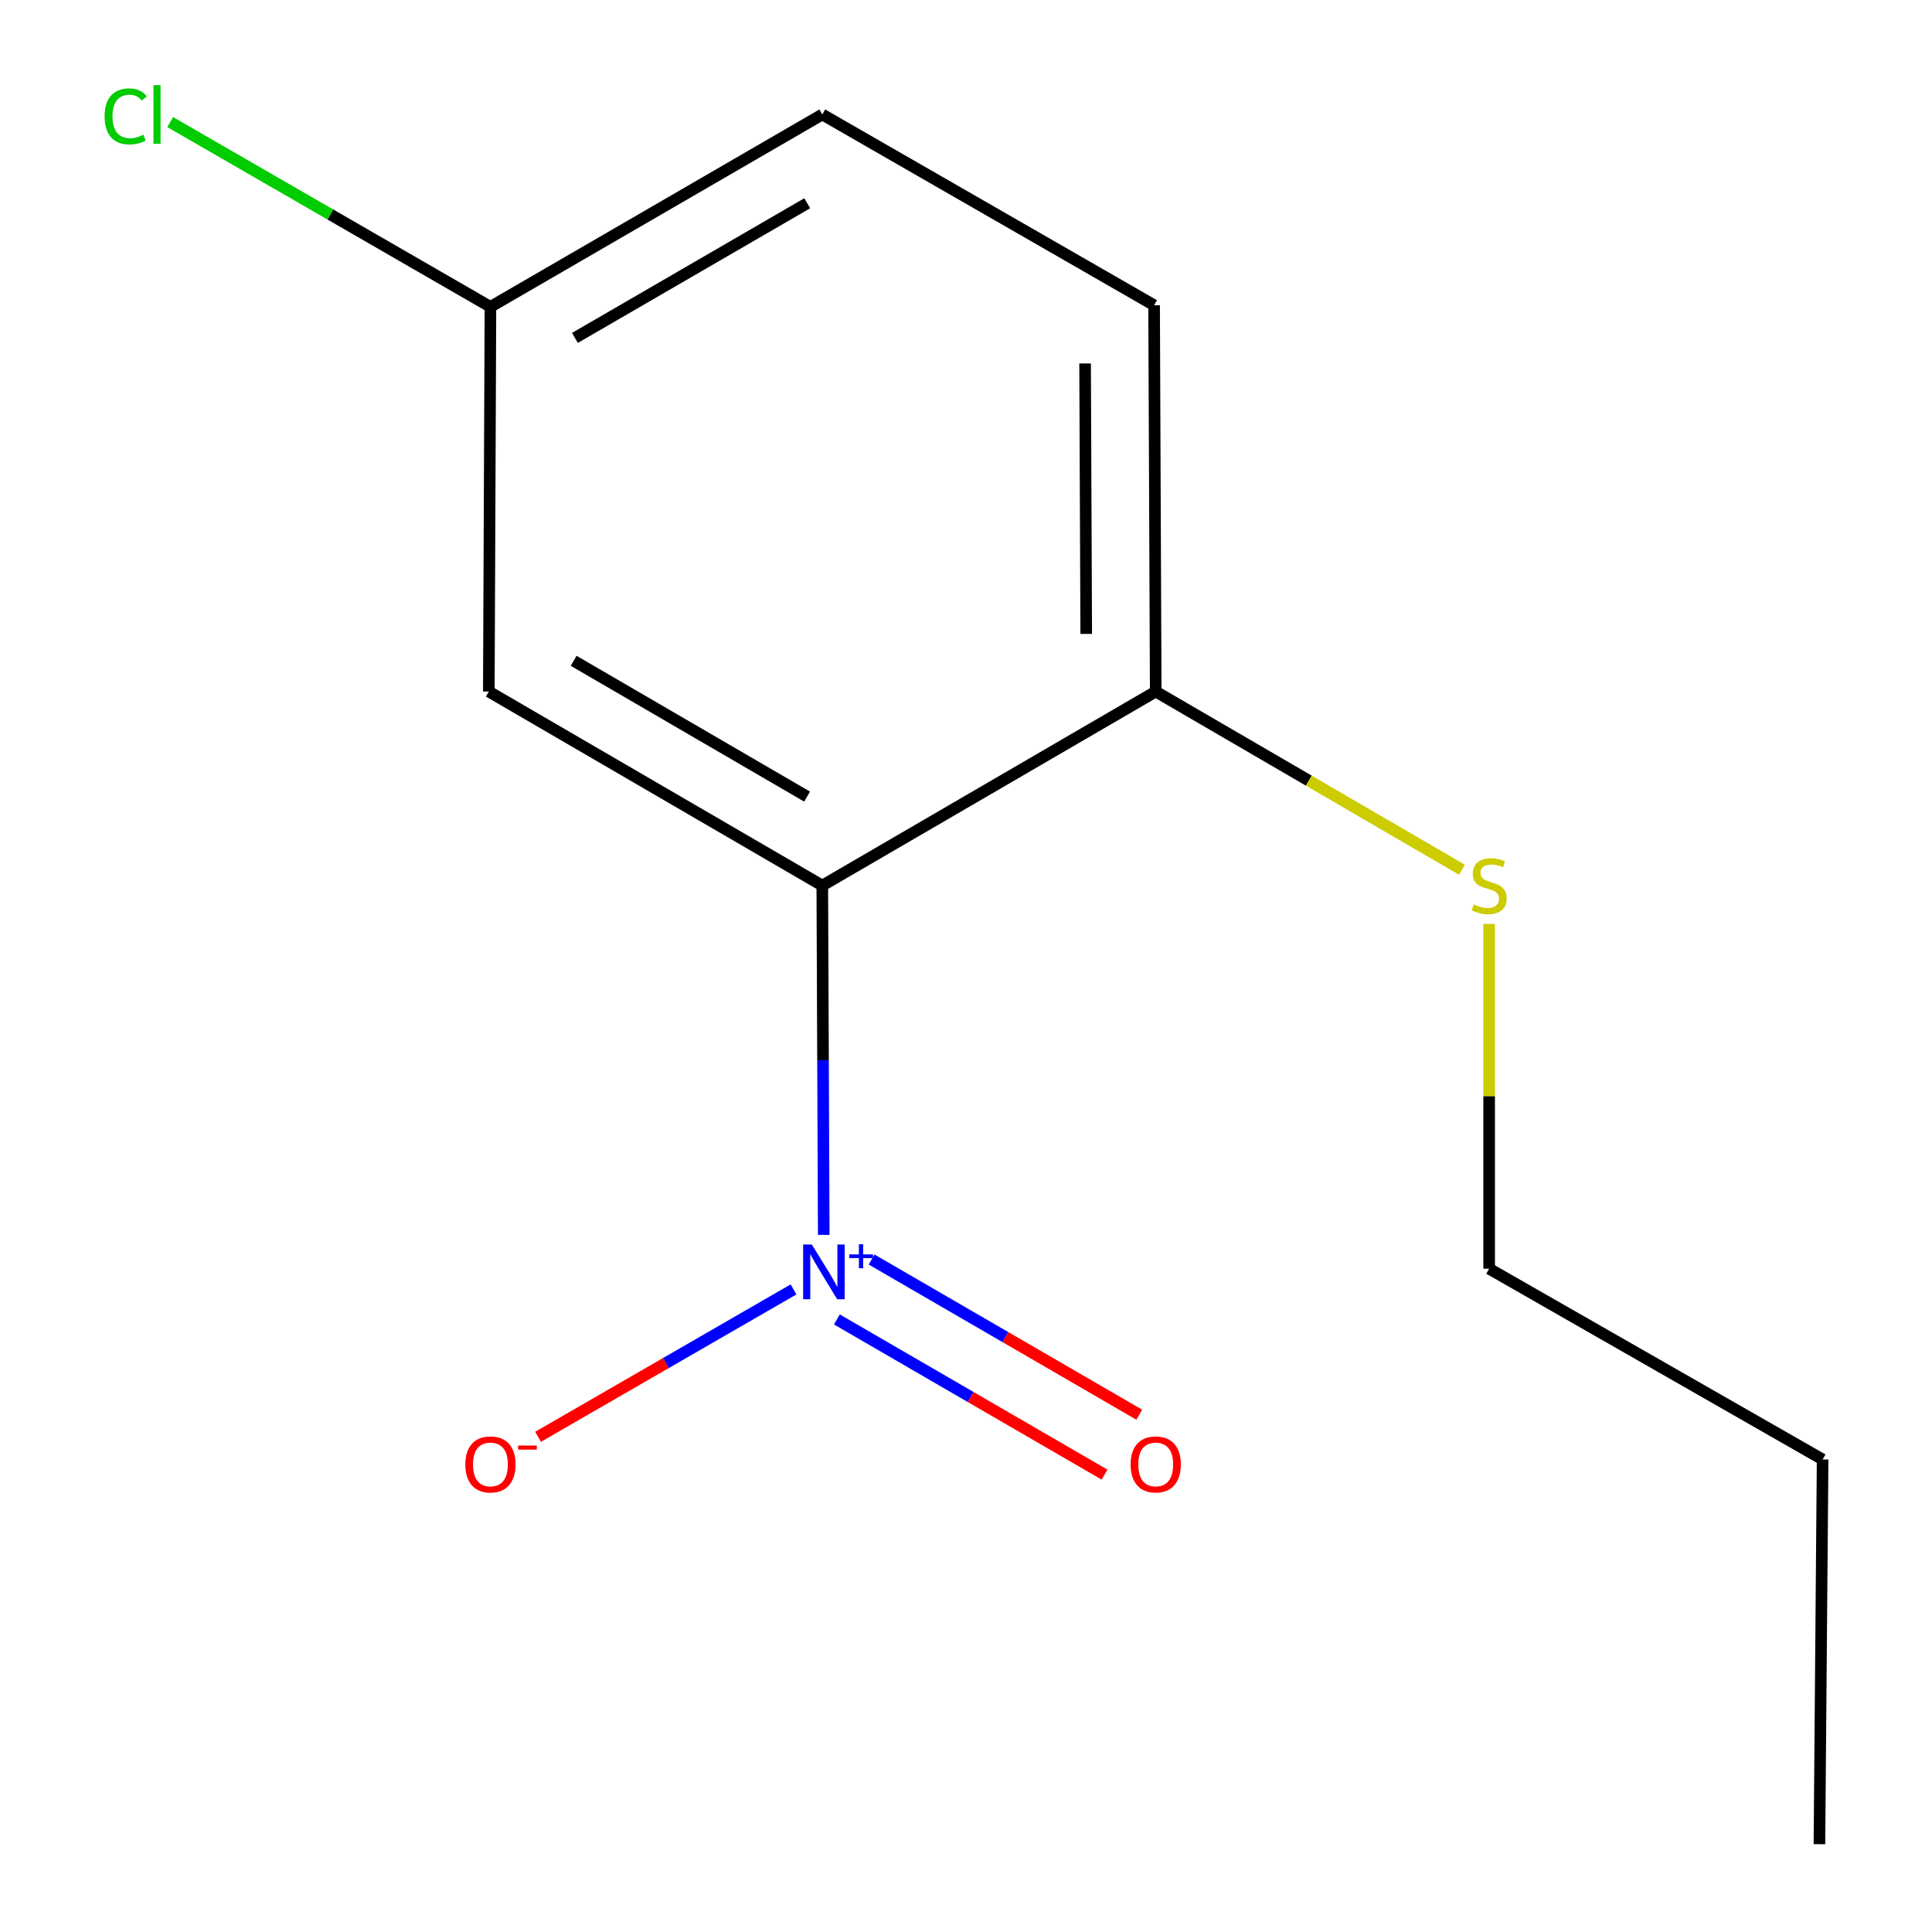 <?xml version='1.0' encoding='iso-8859-1'?>
<svg version='1.1' baseProfile='full'
              xmlns='http://www.w3.org/2000/svg'
                      xmlns:rdkit='http://www.rdkit.org/xml'
                      xmlns:xlink='http://www.w3.org/1999/xlink'
                  xml:space='preserve'
width='1000px' height='1000px' viewBox='0 0 1000 1000'>
<!-- END OF HEADER -->
<rect style='opacity:1.0;fill:#FFFFFF;stroke:none' width='1000' height='1000' x='0' y='0'> </rect>
<path class='bond-0' d='M 426.371,639.172 L 425.993,548.769' style='fill:none;fill-rule:evenodd;stroke:#0000FF;stroke-width:6px;stroke-linecap:butt;stroke-linejoin:miter;stroke-opacity:1' />
<path class='bond-0' d='M 425.993,548.769 L 425.615,458.366' style='fill:none;fill-rule:evenodd;stroke:#000000;stroke-width:6px;stroke-linecap:butt;stroke-linejoin:miter;stroke-opacity:1' />
<path class='bond-3' d='M 410.73,667.401 L 344.619,705.541' style='fill:none;fill-rule:evenodd;stroke:#0000FF;stroke-width:6px;stroke-linecap:butt;stroke-linejoin:miter;stroke-opacity:1' />
<path class='bond-3' d='M 344.619,705.541 L 278.507,743.68' style='fill:none;fill-rule:evenodd;stroke:#FF0000;stroke-width:6px;stroke-linecap:butt;stroke-linejoin:miter;stroke-opacity:1' />
<path class='bond-4' d='M 433.165,682.941 L 502.431,723.101' style='fill:none;fill-rule:evenodd;stroke:#0000FF;stroke-width:6px;stroke-linecap:butt;stroke-linejoin:miter;stroke-opacity:1' />
<path class='bond-4' d='M 502.431,723.101 L 571.698,763.26' style='fill:none;fill-rule:evenodd;stroke:#FF0000;stroke-width:6px;stroke-linecap:butt;stroke-linejoin:miter;stroke-opacity:1' />
<path class='bond-4' d='M 451.144,651.93 L 520.411,692.089' style='fill:none;fill-rule:evenodd;stroke:#0000FF;stroke-width:6px;stroke-linecap:butt;stroke-linejoin:miter;stroke-opacity:1' />
<path class='bond-4' d='M 520.411,692.089 L 589.678,732.248' style='fill:none;fill-rule:evenodd;stroke:#FF0000;stroke-width:6px;stroke-linecap:butt;stroke-linejoin:miter;stroke-opacity:1' />
<path class='bond-1' d='M 425.615,458.366 L 253.013,357.955' style='fill:none;fill-rule:evenodd;stroke:#000000;stroke-width:6px;stroke-linecap:butt;stroke-linejoin:miter;stroke-opacity:1' />
<path class='bond-1' d='M 417.75,412.319 L 296.928,342.031' style='fill:none;fill-rule:evenodd;stroke:#000000;stroke-width:6px;stroke-linecap:butt;stroke-linejoin:miter;stroke-opacity:1' />
<path class='bond-2' d='M 425.615,458.366 L 598.198,357.955' style='fill:none;fill-rule:evenodd;stroke:#000000;stroke-width:6px;stroke-linecap:butt;stroke-linejoin:miter;stroke-opacity:1' />
<path class='bond-6' d='M 253.013,357.955 L 253.849,158.826' style='fill:none;fill-rule:evenodd;stroke:#000000;stroke-width:6px;stroke-linecap:butt;stroke-linejoin:miter;stroke-opacity:1' />
<path class='bond-5' d='M 598.198,357.955 L 597.361,157.989' style='fill:none;fill-rule:evenodd;stroke:#000000;stroke-width:6px;stroke-linecap:butt;stroke-linejoin:miter;stroke-opacity:1' />
<path class='bond-5' d='M 562.226,328.11 L 561.64,188.134' style='fill:none;fill-rule:evenodd;stroke:#000000;stroke-width:6px;stroke-linecap:butt;stroke-linejoin:miter;stroke-opacity:1' />
<path class='bond-7' d='M 598.198,357.955 L 677.453,404.067' style='fill:none;fill-rule:evenodd;stroke:#000000;stroke-width:6px;stroke-linecap:butt;stroke-linejoin:miter;stroke-opacity:1' />
<path class='bond-7' d='M 677.453,404.067 L 756.708,450.179' style='fill:none;fill-rule:evenodd;stroke:#CCCC00;stroke-width:6px;stroke-linecap:butt;stroke-linejoin:miter;stroke-opacity:1' />
<path class='bond-8' d='M 597.361,157.989 L 425.615,59.251' style='fill:none;fill-rule:evenodd;stroke:#000000;stroke-width:6px;stroke-linecap:butt;stroke-linejoin:miter;stroke-opacity:1' />
<path class='bond-9' d='M 253.849,158.826 L 170.968,111.006' style='fill:none;fill-rule:evenodd;stroke:#000000;stroke-width:6px;stroke-linecap:butt;stroke-linejoin:miter;stroke-opacity:1' />
<path class='bond-9' d='M 170.968,111.006 L 88.088,63.187' style='fill:none;fill-rule:evenodd;stroke:#00CC00;stroke-width:6px;stroke-linecap:butt;stroke-linejoin:miter;stroke-opacity:1' />
<path class='bond-13' d='M 253.849,158.826 L 425.615,59.251' style='fill:none;fill-rule:evenodd;stroke:#000000;stroke-width:6px;stroke-linecap:butt;stroke-linejoin:miter;stroke-opacity:1' />
<path class='bond-13' d='M 297.592,174.902 L 417.828,105.2' style='fill:none;fill-rule:evenodd;stroke:#000000;stroke-width:6px;stroke-linecap:butt;stroke-linejoin:miter;stroke-opacity:1' />
<path class='bond-10' d='M 770.78,478.204 L 770.78,567.441' style='fill:none;fill-rule:evenodd;stroke:#CCCC00;stroke-width:6px;stroke-linecap:butt;stroke-linejoin:miter;stroke-opacity:1' />
<path class='bond-10' d='M 770.78,567.441 L 770.78,656.678' style='fill:none;fill-rule:evenodd;stroke:#000000;stroke-width:6px;stroke-linecap:butt;stroke-linejoin:miter;stroke-opacity:1' />
<path class='bond-11' d='M 770.78,656.678 L 943.382,755.416' style='fill:none;fill-rule:evenodd;stroke:#000000;stroke-width:6px;stroke-linecap:butt;stroke-linejoin:miter;stroke-opacity:1' />
<path class='bond-12' d='M 943.382,755.416 L 941.729,954.545' style='fill:none;fill-rule:evenodd;stroke:#000000;stroke-width:6px;stroke-linecap:butt;stroke-linejoin:miter;stroke-opacity:1' />
<path  class='atom-0' d='M 420.191 644.171
L 429.471 659.171
Q 430.391 660.651, 431.871 663.331
Q 433.351 666.011, 433.431 666.171
L 433.431 644.171
L 437.191 644.171
L 437.191 672.491
L 433.311 672.491
L 423.351 656.091
Q 422.191 654.171, 420.951 651.971
Q 419.751 649.771, 419.391 649.091
L 419.391 672.491
L 415.711 672.491
L 415.711 644.171
L 420.191 644.171
' fill='#0000FF'/>
<path  class='atom-0' d='M 439.567 649.276
L 444.557 649.276
L 444.557 644.022
L 446.775 644.022
L 446.775 649.276
L 451.896 649.276
L 451.896 651.177
L 446.775 651.177
L 446.775 656.457
L 444.557 656.457
L 444.557 651.177
L 439.567 651.177
L 439.567 649.276
' fill='#0000FF'/>
<path  class='atom-4' d='M 240.849 757.986
Q 240.849 751.186, 244.209 747.386
Q 247.569 743.586, 253.849 743.586
Q 260.129 743.586, 263.489 747.386
Q 266.849 751.186, 266.849 757.986
Q 266.849 764.866, 263.449 768.786
Q 260.049 772.666, 253.849 772.666
Q 247.609 772.666, 244.209 768.786
Q 240.849 764.906, 240.849 757.986
M 253.849 769.466
Q 258.169 769.466, 260.489 766.586
Q 262.849 763.666, 262.849 757.986
Q 262.849 752.426, 260.489 749.626
Q 258.169 746.786, 253.849 746.786
Q 249.529 746.786, 247.169 749.586
Q 244.849 752.386, 244.849 757.986
Q 244.849 763.706, 247.169 766.586
Q 249.529 769.466, 253.849 769.466
' fill='#FF0000'/>
<path  class='atom-4' d='M 268.169 748.208
L 277.858 748.208
L 277.858 750.32
L 268.169 750.32
L 268.169 748.208
' fill='#FF0000'/>
<path  class='atom-5' d='M 585.198 757.986
Q 585.198 751.186, 588.558 747.386
Q 591.918 743.586, 598.198 743.586
Q 604.478 743.586, 607.838 747.386
Q 611.198 751.186, 611.198 757.986
Q 611.198 764.866, 607.798 768.786
Q 604.398 772.666, 598.198 772.666
Q 591.958 772.666, 588.558 768.786
Q 585.198 764.906, 585.198 757.986
M 598.198 769.466
Q 602.518 769.466, 604.838 766.586
Q 607.198 763.666, 607.198 757.986
Q 607.198 752.426, 604.838 749.626
Q 602.518 746.786, 598.198 746.786
Q 593.878 746.786, 591.518 749.586
Q 589.198 752.386, 589.198 757.986
Q 589.198 763.706, 591.518 766.586
Q 593.878 769.466, 598.198 769.466
' fill='#FF0000'/>
<path  class='atom-8' d='M 762.78 468.086
Q 763.1 468.206, 764.42 468.766
Q 765.74 469.326, 767.18 469.686
Q 768.66 470.006, 770.1 470.006
Q 772.78 470.006, 774.34 468.726
Q 775.9 467.406, 775.9 465.126
Q 775.9 463.566, 775.1 462.606
Q 774.34 461.646, 773.14 461.126
Q 771.94 460.606, 769.94 460.006
Q 767.42 459.246, 765.9 458.526
Q 764.42 457.806, 763.34 456.286
Q 762.3 454.766, 762.3 452.206
Q 762.3 448.646, 764.7 446.446
Q 767.14 444.246, 771.94 444.246
Q 775.22 444.246, 778.94 445.806
L 778.02 448.886
Q 774.62 447.486, 772.06 447.486
Q 769.3 447.486, 767.78 448.646
Q 766.26 449.766, 766.3 451.726
Q 766.3 453.246, 767.06 454.166
Q 767.86 455.086, 768.98 455.606
Q 770.14 456.126, 772.06 456.726
Q 774.62 457.526, 776.14 458.326
Q 777.66 459.126, 778.74 460.766
Q 779.86 462.366, 779.86 465.126
Q 779.86 469.046, 777.22 471.166
Q 774.62 473.246, 770.26 473.246
Q 767.74 473.246, 765.82 472.686
Q 763.94 472.166, 761.7 471.246
L 762.78 468.086
' fill='#CCCC00'/>
<path  class='atom-10' d='M 54.147 60.231
Q 54.147 53.191, 57.427 49.511
Q 60.747 45.791, 67.027 45.791
Q 72.867 45.791, 75.987 49.911
L 73.347 52.071
Q 71.067 49.071, 67.027 49.071
Q 62.747 49.071, 60.467 51.951
Q 58.227 54.791, 58.227 60.231
Q 58.227 65.831, 60.547 68.711
Q 62.907 71.591, 67.467 71.591
Q 70.587 71.591, 74.227 69.711
L 75.347 72.711
Q 73.867 73.671, 71.627 74.231
Q 69.387 74.791, 66.907 74.791
Q 60.747 74.791, 57.427 71.031
Q 54.147 67.271, 54.147 60.231
' fill='#00CC00'/>
<path  class='atom-10' d='M 79.427 44.071
L 83.107 44.071
L 83.107 74.431
L 79.427 74.431
L 79.427 44.071
' fill='#00CC00'/>
</svg>

